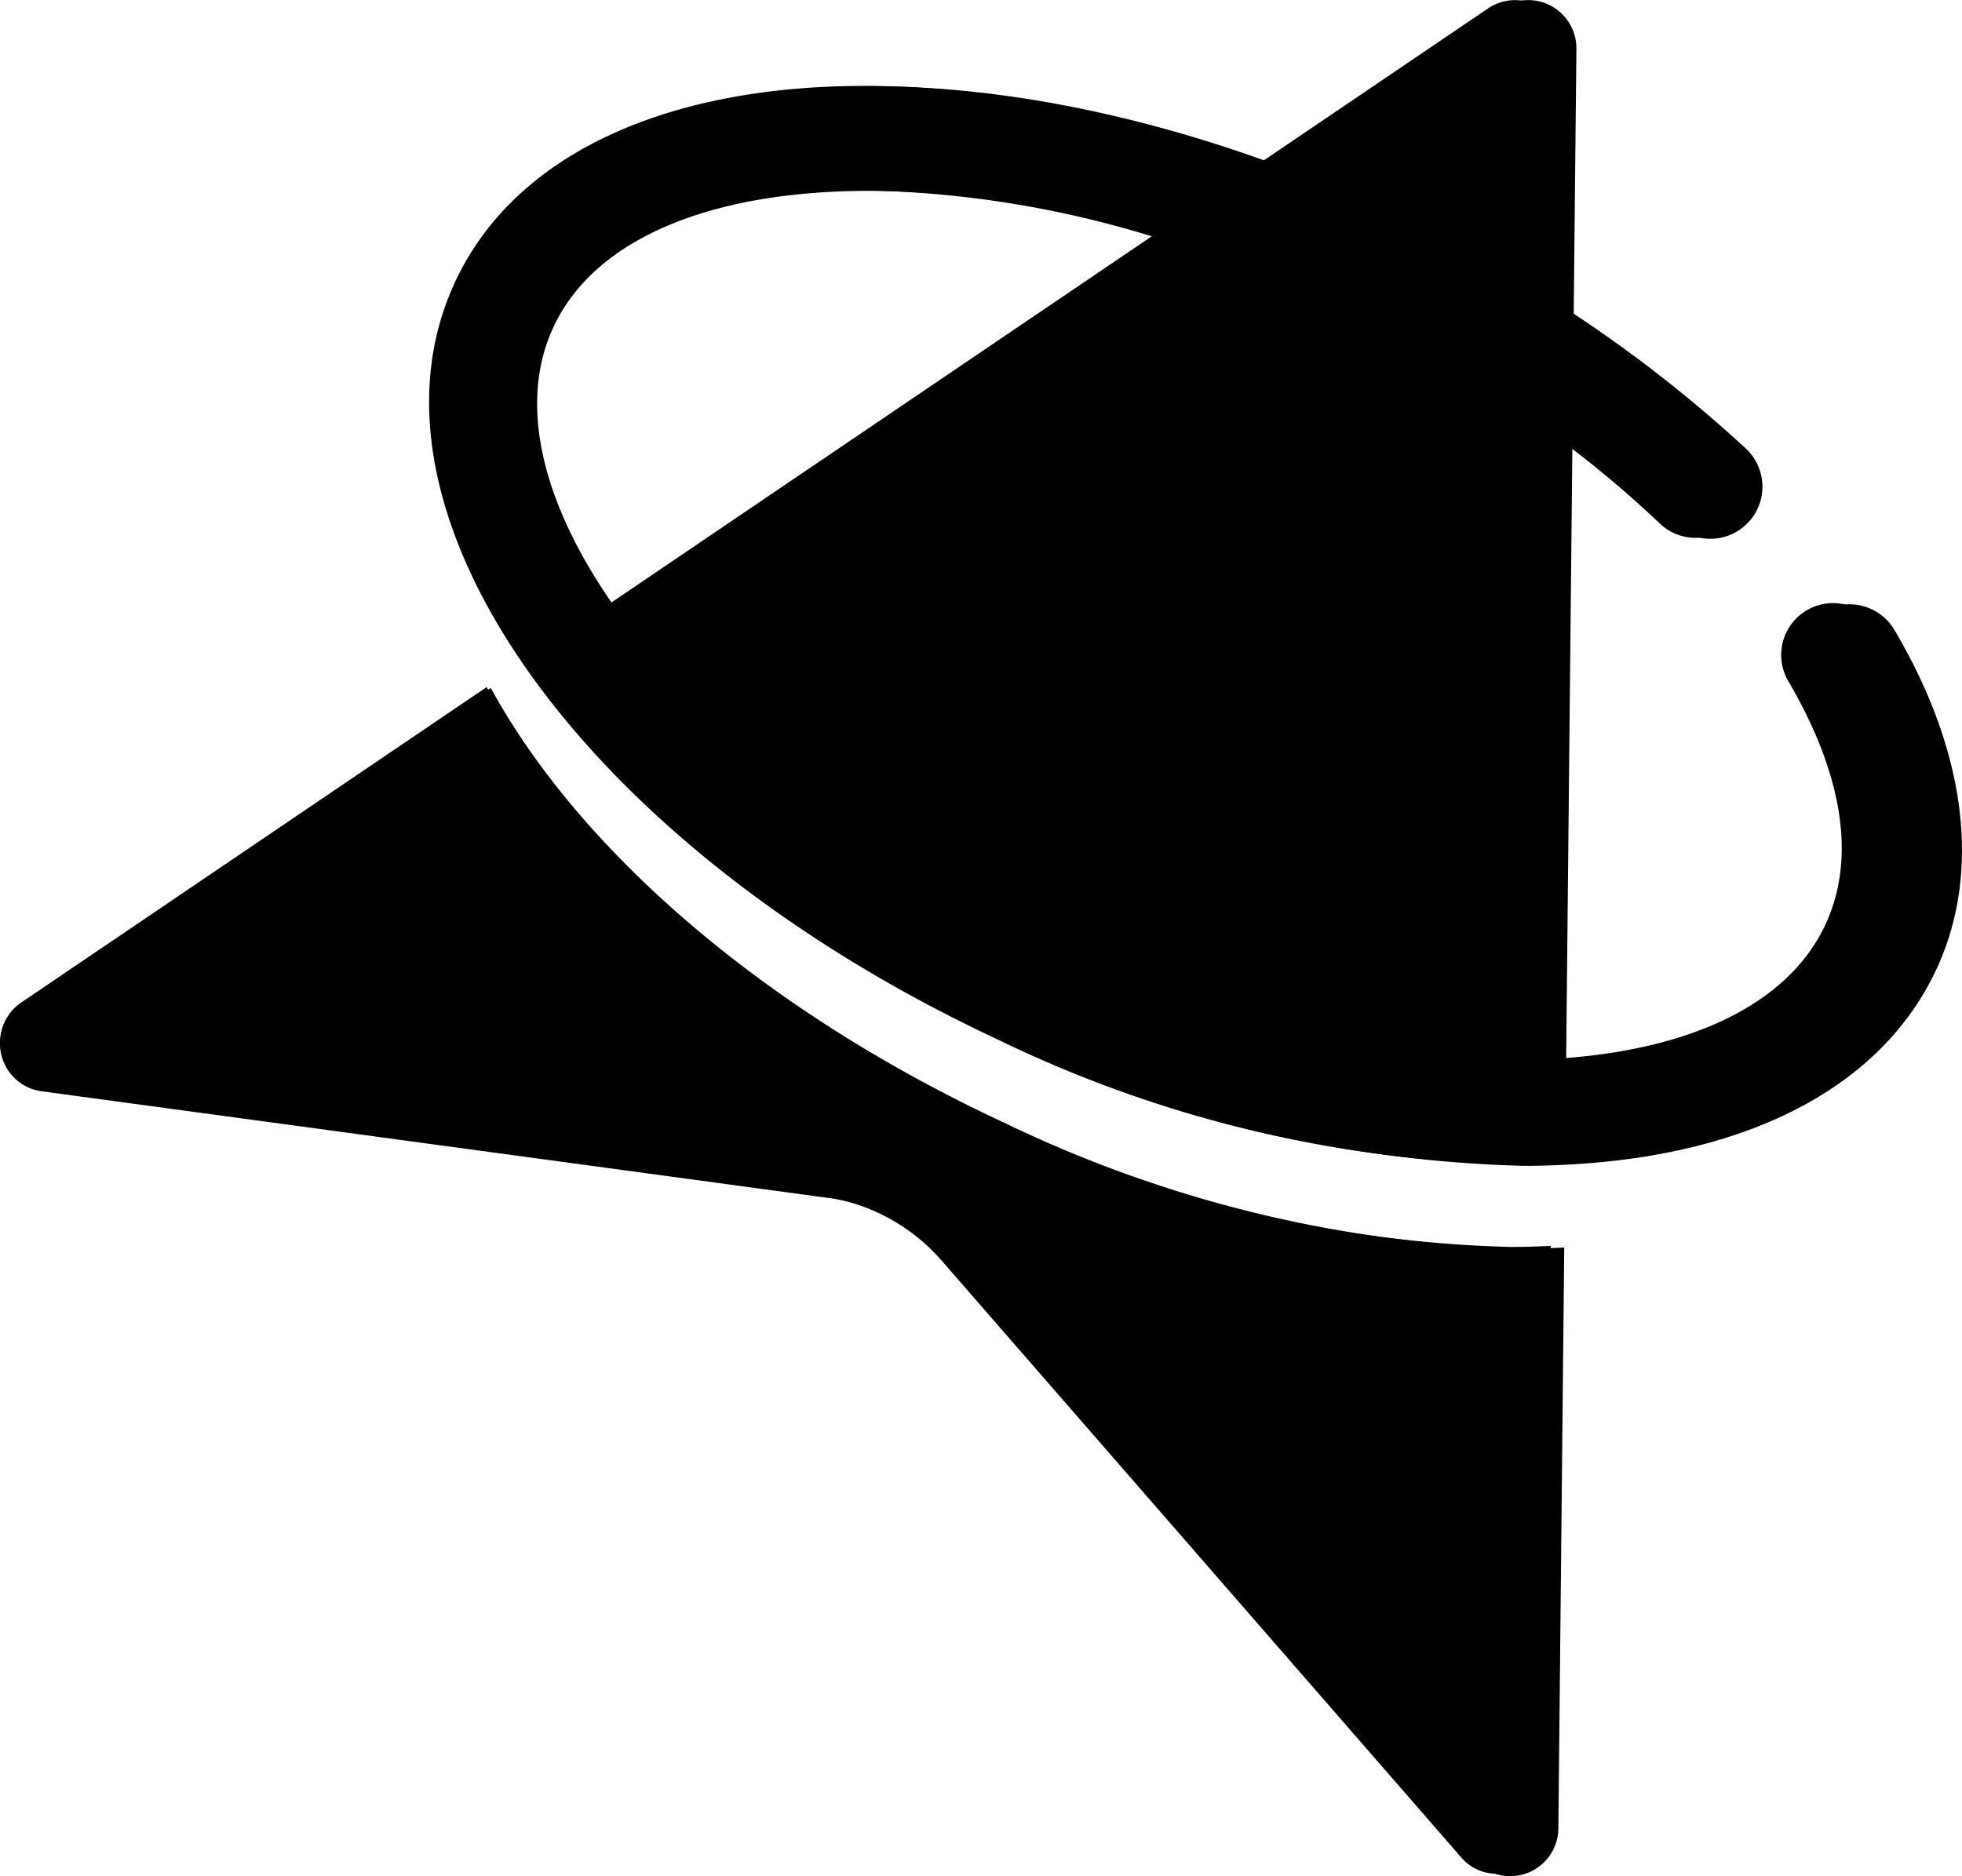 <svg xmlns="http://www.w3.org/2000/svg" width="55.482" height="53.07"><g data-name="Vector Smart Object"><g data-name="Vector Smart Object"><g data-name="Group 5"><g data-name="Group 3"><path data-name="Path 4373" d="M29.643 29.086a31.775 31.775 0 0014.543 3.257l.078-.005.314-30.962a1.362 1.362 0 00-2.124-1.14l-26.116 17.57c2.116 4.02 7.002 8.348 13.305 11.28z"/><path data-name="Path 4374" d="M43.095 35.316a35.784 35.784 0 01-14.7-3.561c-6.868-3.194-12.032-7.75-14.516-12.295L.601 28.394a1.358 1.358 0 00.578 2.473l22.3 3.024a5.485 5.485 0 013.387 1.818L41.68 52.603a1.363 1.363 0 002.388-.88l.166-16.436c-.375.017-.754.029-1.139.029z"/></g><g data-name="Group 4"><path data-name="Path 4375" d="M43.094 32.976a35.769 35.769 0 01-14.7-3.561C16.681 23.967 9.909 14.56 12.977 7.999S27.624.565 39.337 6.013a38.153 38.153 0 0110.043 6.684 1.474 1.474 0 11-2.032 2.137 35.161 35.161 0 00-9.259-6.151c-9.871-4.591-20.146-4.335-22.435.561s4.117 12.911 13.988 17.5a31.745 31.745 0 0014.543 3.257c4.037-.211 6.84-1.567 7.893-3.819 1.1-2.348.035-5.029-1.049-6.866a1.475 1.475 0 012.544-1.495c2.042 3.457 2.461 6.868 1.181 9.605-1.537 3.286-5.235 5.244-10.415 5.515q-.609.035-1.245.035z"/></g></g></g><path data-name="Color Overlay" d="M41.318 52.534L26.633 35.662a5.428 5.428 0 00-3.358-1.816l-22.1-3.02A1.358 1.358 0 01.6 28.357l13.163-8.923c2.461 4.539 7.581 9.089 14.389 12.278A35.262 35.262 0 0042.72 35.27c.382 0 .758-.012 1.13-.03l-.165 16.414A1.351 1.351 0 0142.323 53a1.315 1.315 0 01-1.005-.466zm-13.17-23.163C16.537 23.93 9.824 14.536 12.865 7.983 15.614 2.063 25.249.78 35.645 4.6L42.084.235a1.35 1.35 0 012.106 1.138l-.075 7.485a34.575 34.575 0 014.837 3.817 1.476 1.476 0 01.055 2.079 1.459 1.459 0 01-2.069.055 30.382 30.382 0 00-2.86-2.4L43.9 29.953c3.947-.228 6.688-1.578 7.723-3.808 1.088-2.345.034-5.023-1.04-6.857a1.466 1.466 0 112.526-1.488c2.024 3.452 2.439 6.859 1.171 9.593-1.524 3.282-5.19 5.238-10.325 5.508-.405.022-.818.032-1.235.032a35.236 35.236 0 01-14.572-3.562zM15.519 9.226c-1.019 2.194-.3 5.016 1.684 7.874L32.57 6.684a29.273 29.273 0 00-8.221-1.3c-4.31.002-7.649 1.292-8.83 3.842z"/></g></svg>